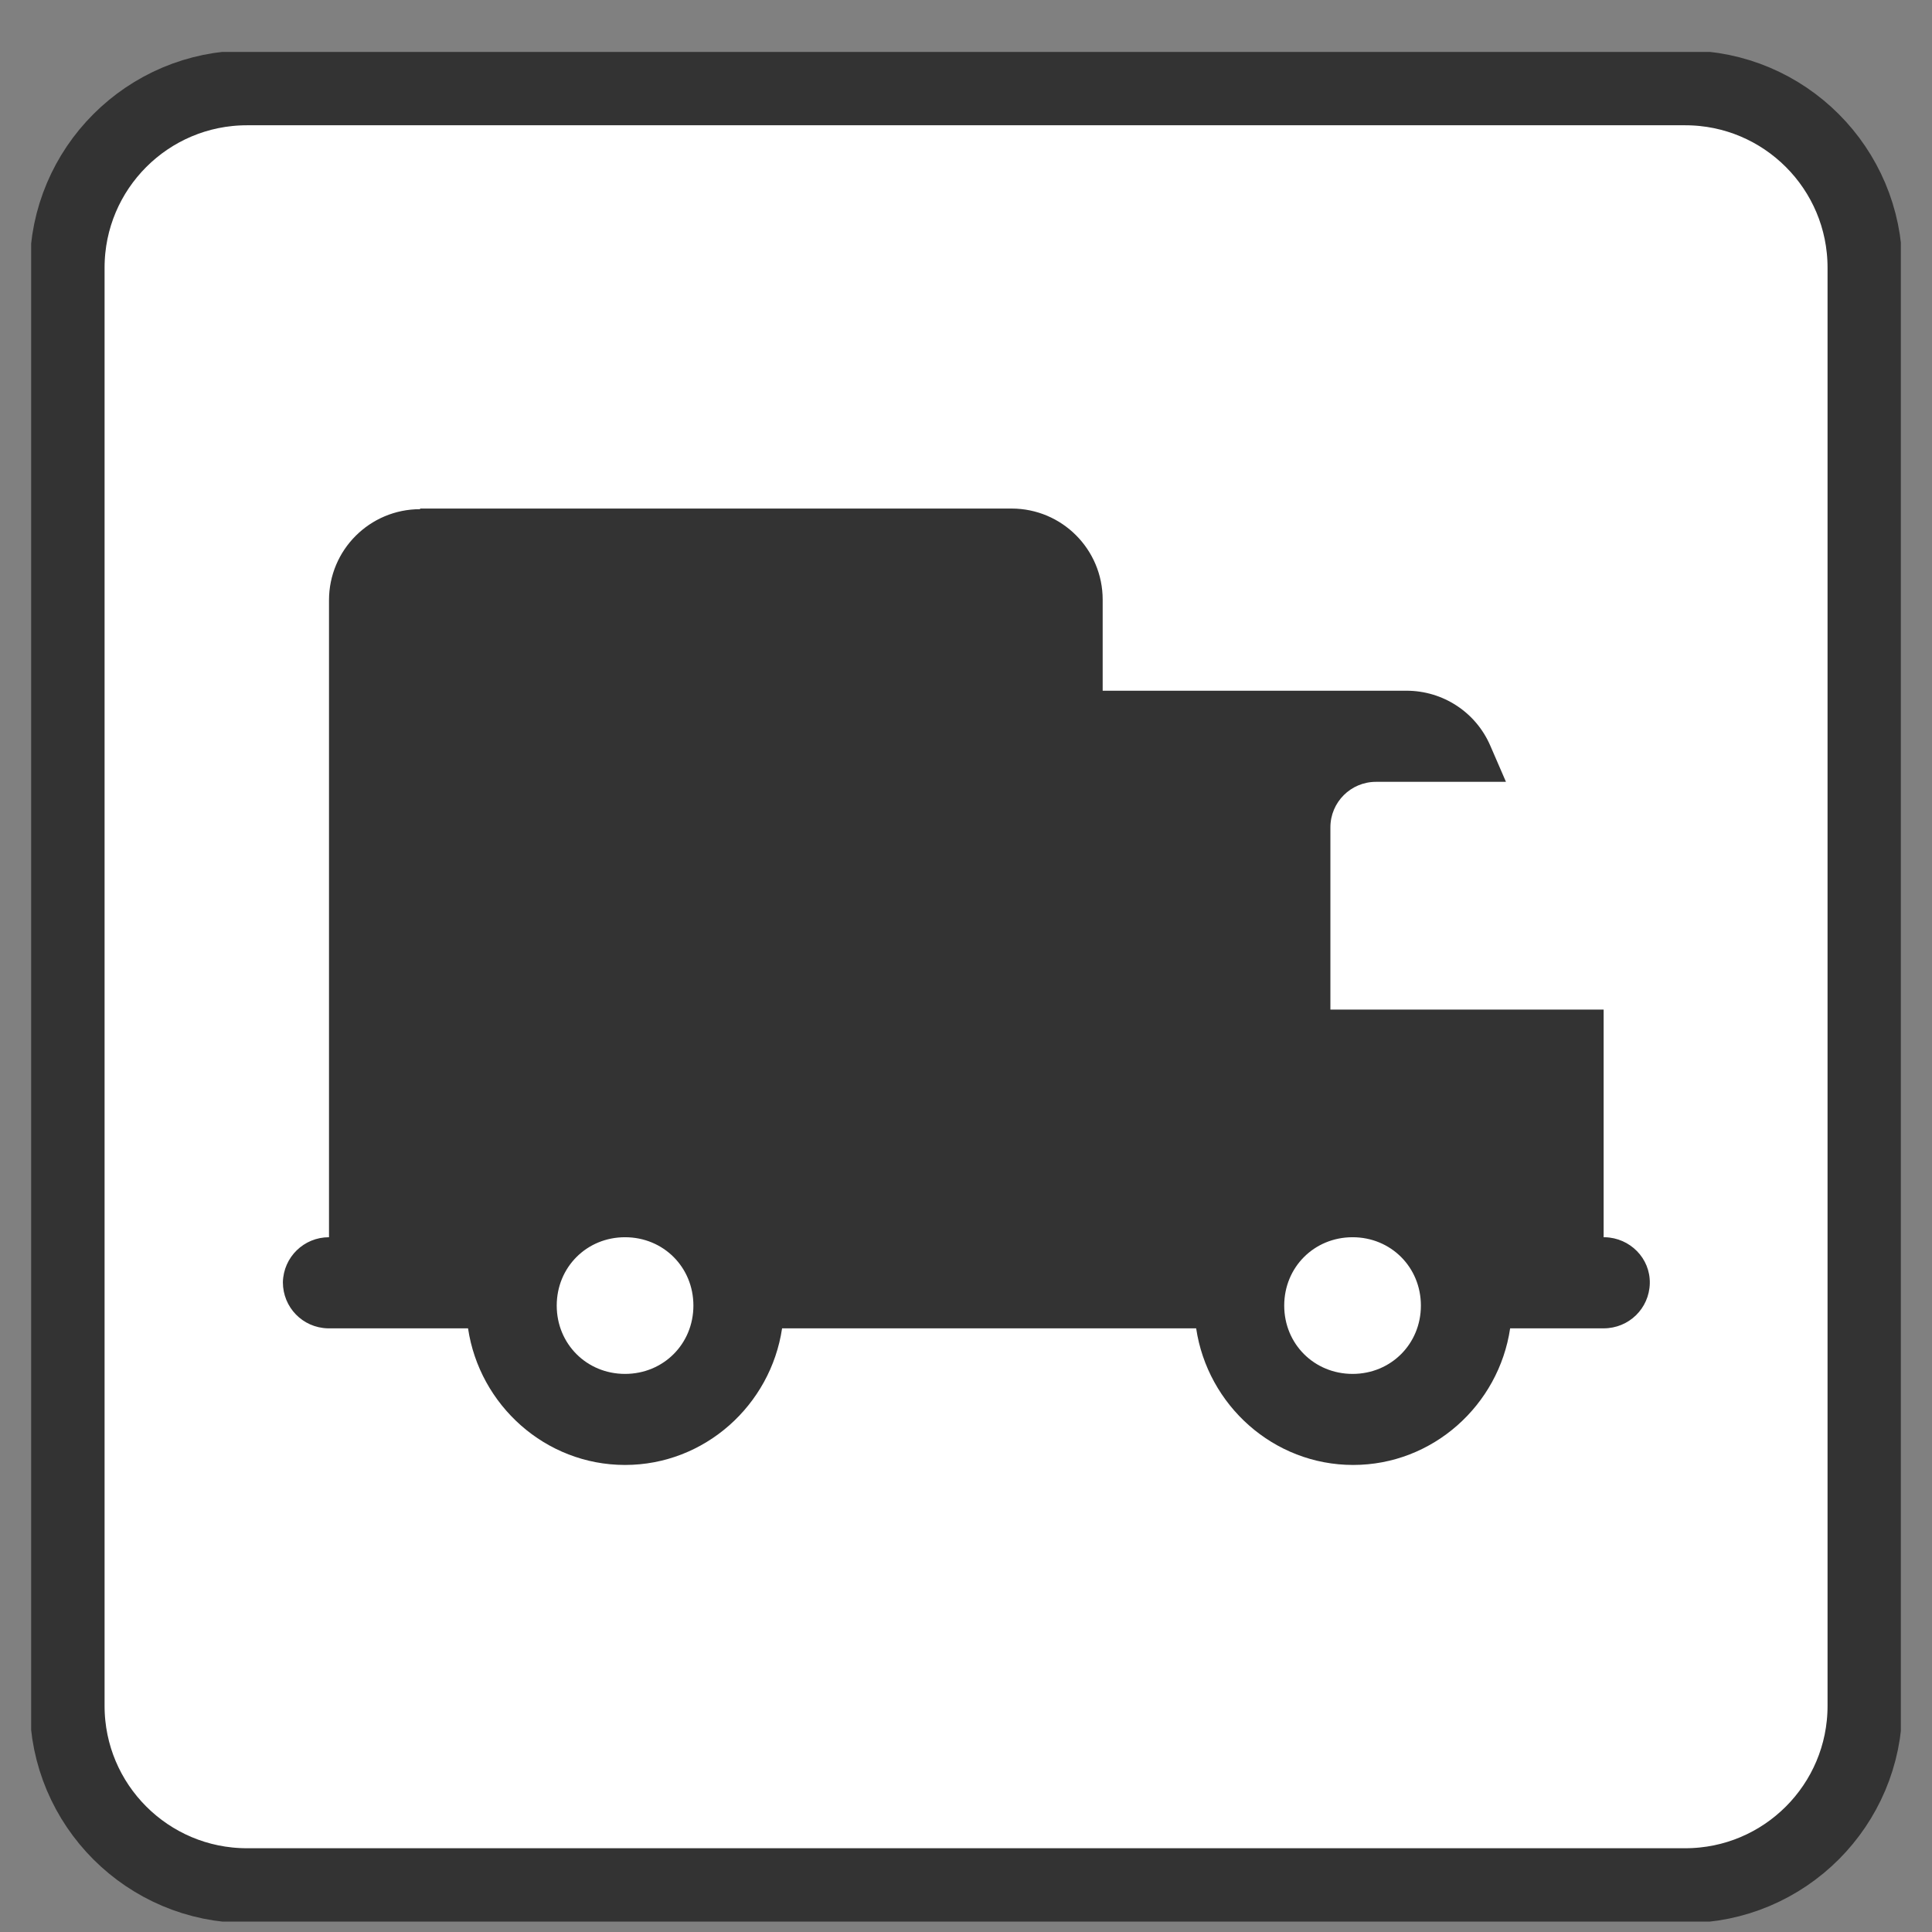 <svg width="31" height="31" viewBox="0 0 31 31" fill="none" xmlns="http://www.w3.org/2000/svg">
<rect x="0" y="0" width="31" height="31" fill="#808080" stroke="none"/>
<g clip-path="url(#clip0_3118_18751)">
<path d="M27.04 1.41H3.963C2.37 1.41 1.078 2.702 1.078 4.295V27.372C1.078 28.965 2.37 30.256 3.963 30.256H27.04C28.633 30.256 29.924 28.965 29.924 27.372V4.295C29.924 2.702 28.633 1.41 27.04 1.41Z" fill="white" stroke="#333333" stroke-width="1.2" stroke-miterlimit="10"/>
<path d="M6.741 8.17C5.933 8.17 5.279 8.824 5.279 9.631V19.852C4.876 19.852 4.549 20.17 4.539 20.574C4.539 20.977 4.856 21.304 5.26 21.314C5.26 21.314 5.27 21.314 5.279 21.314H7.51C7.693 22.545 8.751 23.506 10.029 23.506C11.308 23.506 12.366 22.545 12.549 21.314H19.193C19.376 22.545 20.433 23.506 21.712 23.506C22.991 23.506 24.049 22.545 24.231 21.314H25.731C26.135 21.314 26.462 20.997 26.472 20.593C26.481 20.189 26.154 19.862 25.751 19.852C25.751 19.852 25.741 19.852 25.731 19.852V16.199H21.347V13.275C21.347 12.872 21.674 12.545 22.078 12.545H24.164L23.914 11.968C23.683 11.429 23.154 11.083 22.568 11.083H17.693V9.622C17.693 8.814 17.039 8.16 16.231 8.16H6.741V8.17ZM10.029 19.852C10.645 19.852 11.126 20.333 11.126 20.949C11.126 21.564 10.645 22.045 10.029 22.045C9.414 22.045 8.933 21.564 8.933 20.949C8.933 20.333 9.414 19.852 10.029 19.852ZM21.703 19.852C22.318 19.852 22.799 20.333 22.799 20.949C22.799 21.564 22.318 22.045 21.703 22.045C21.087 22.045 20.606 21.564 20.606 20.949C20.606 20.333 21.087 19.852 21.703 19.852Z" fill="#333333"/>
</g>
<defs>
<clipPath id="clip0_3118_18751">
<rect width="30" height="30" fill="white" transform="translate(0.5 0.833)"/>
</clipPath>
</defs>
</svg>
